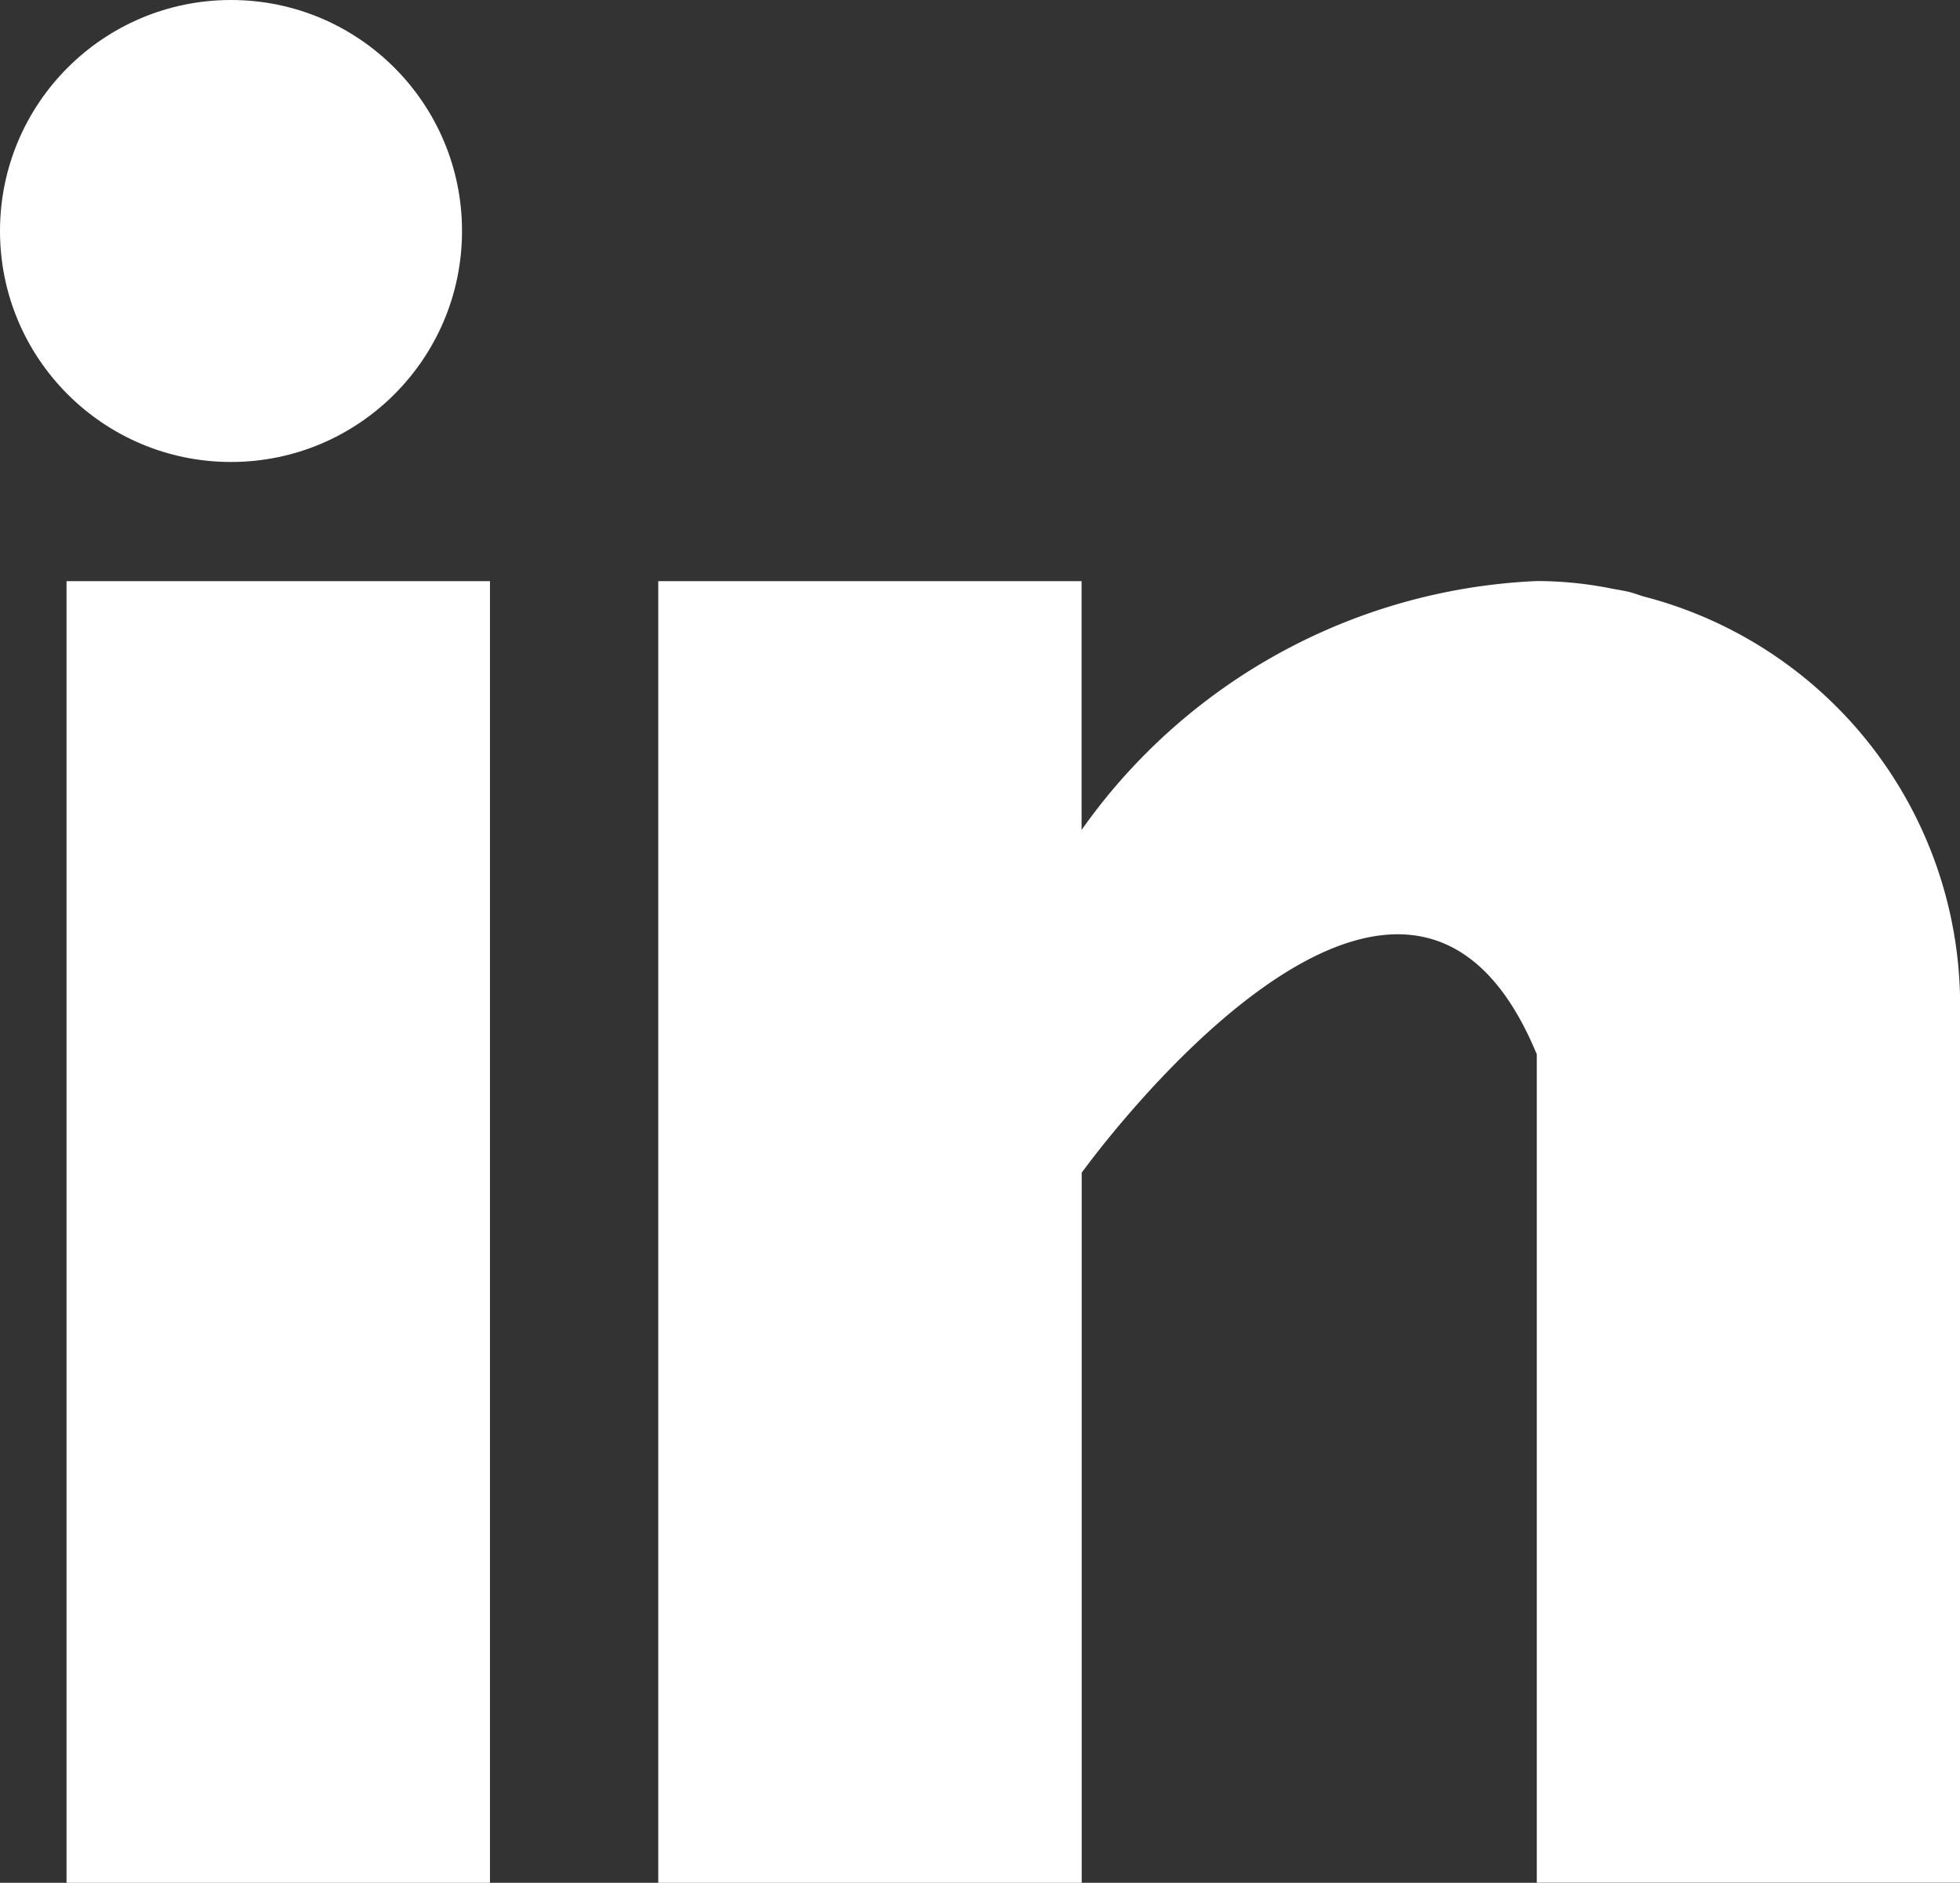 <svg xmlns="http://www.w3.org/2000/svg" width="16.969" height="16.302" viewBox="0 0 16.969 16.302"><rect x="0" y="0" width="16.969" height="16.302" fill="#333333" stroke="none"/><defs><style>.a{fill:#fff;}</style></defs><g transform="translate(0.018 -0.011)"><g transform="translate(0.558 5.043)"><rect class="a" width="3.666" height="11.27"/></g><g transform="translate(5.681 5.043)"><path class="a" d="M168.529,160.132c-.039-.012-.076-.026-.117-.037s-.1-.02-.149-.029a3.285,3.285,0,0,0-.658-.067,5.094,5.094,0,0,0-3.94,2.155V160H160v11.27h3.666v-6.148s2.77-3.859,3.94-1.025v7.172h3.665v-7.606A3.655,3.655,0,0,0,168.529,160.132Z" transform="translate(-160 -160)"/></g><g transform="translate(0 0)"><g transform="translate(0 0)"><circle class="a" cx="2" cy="2" r="2" transform="translate(-0.018 0.011)"/></g></g></g></svg>